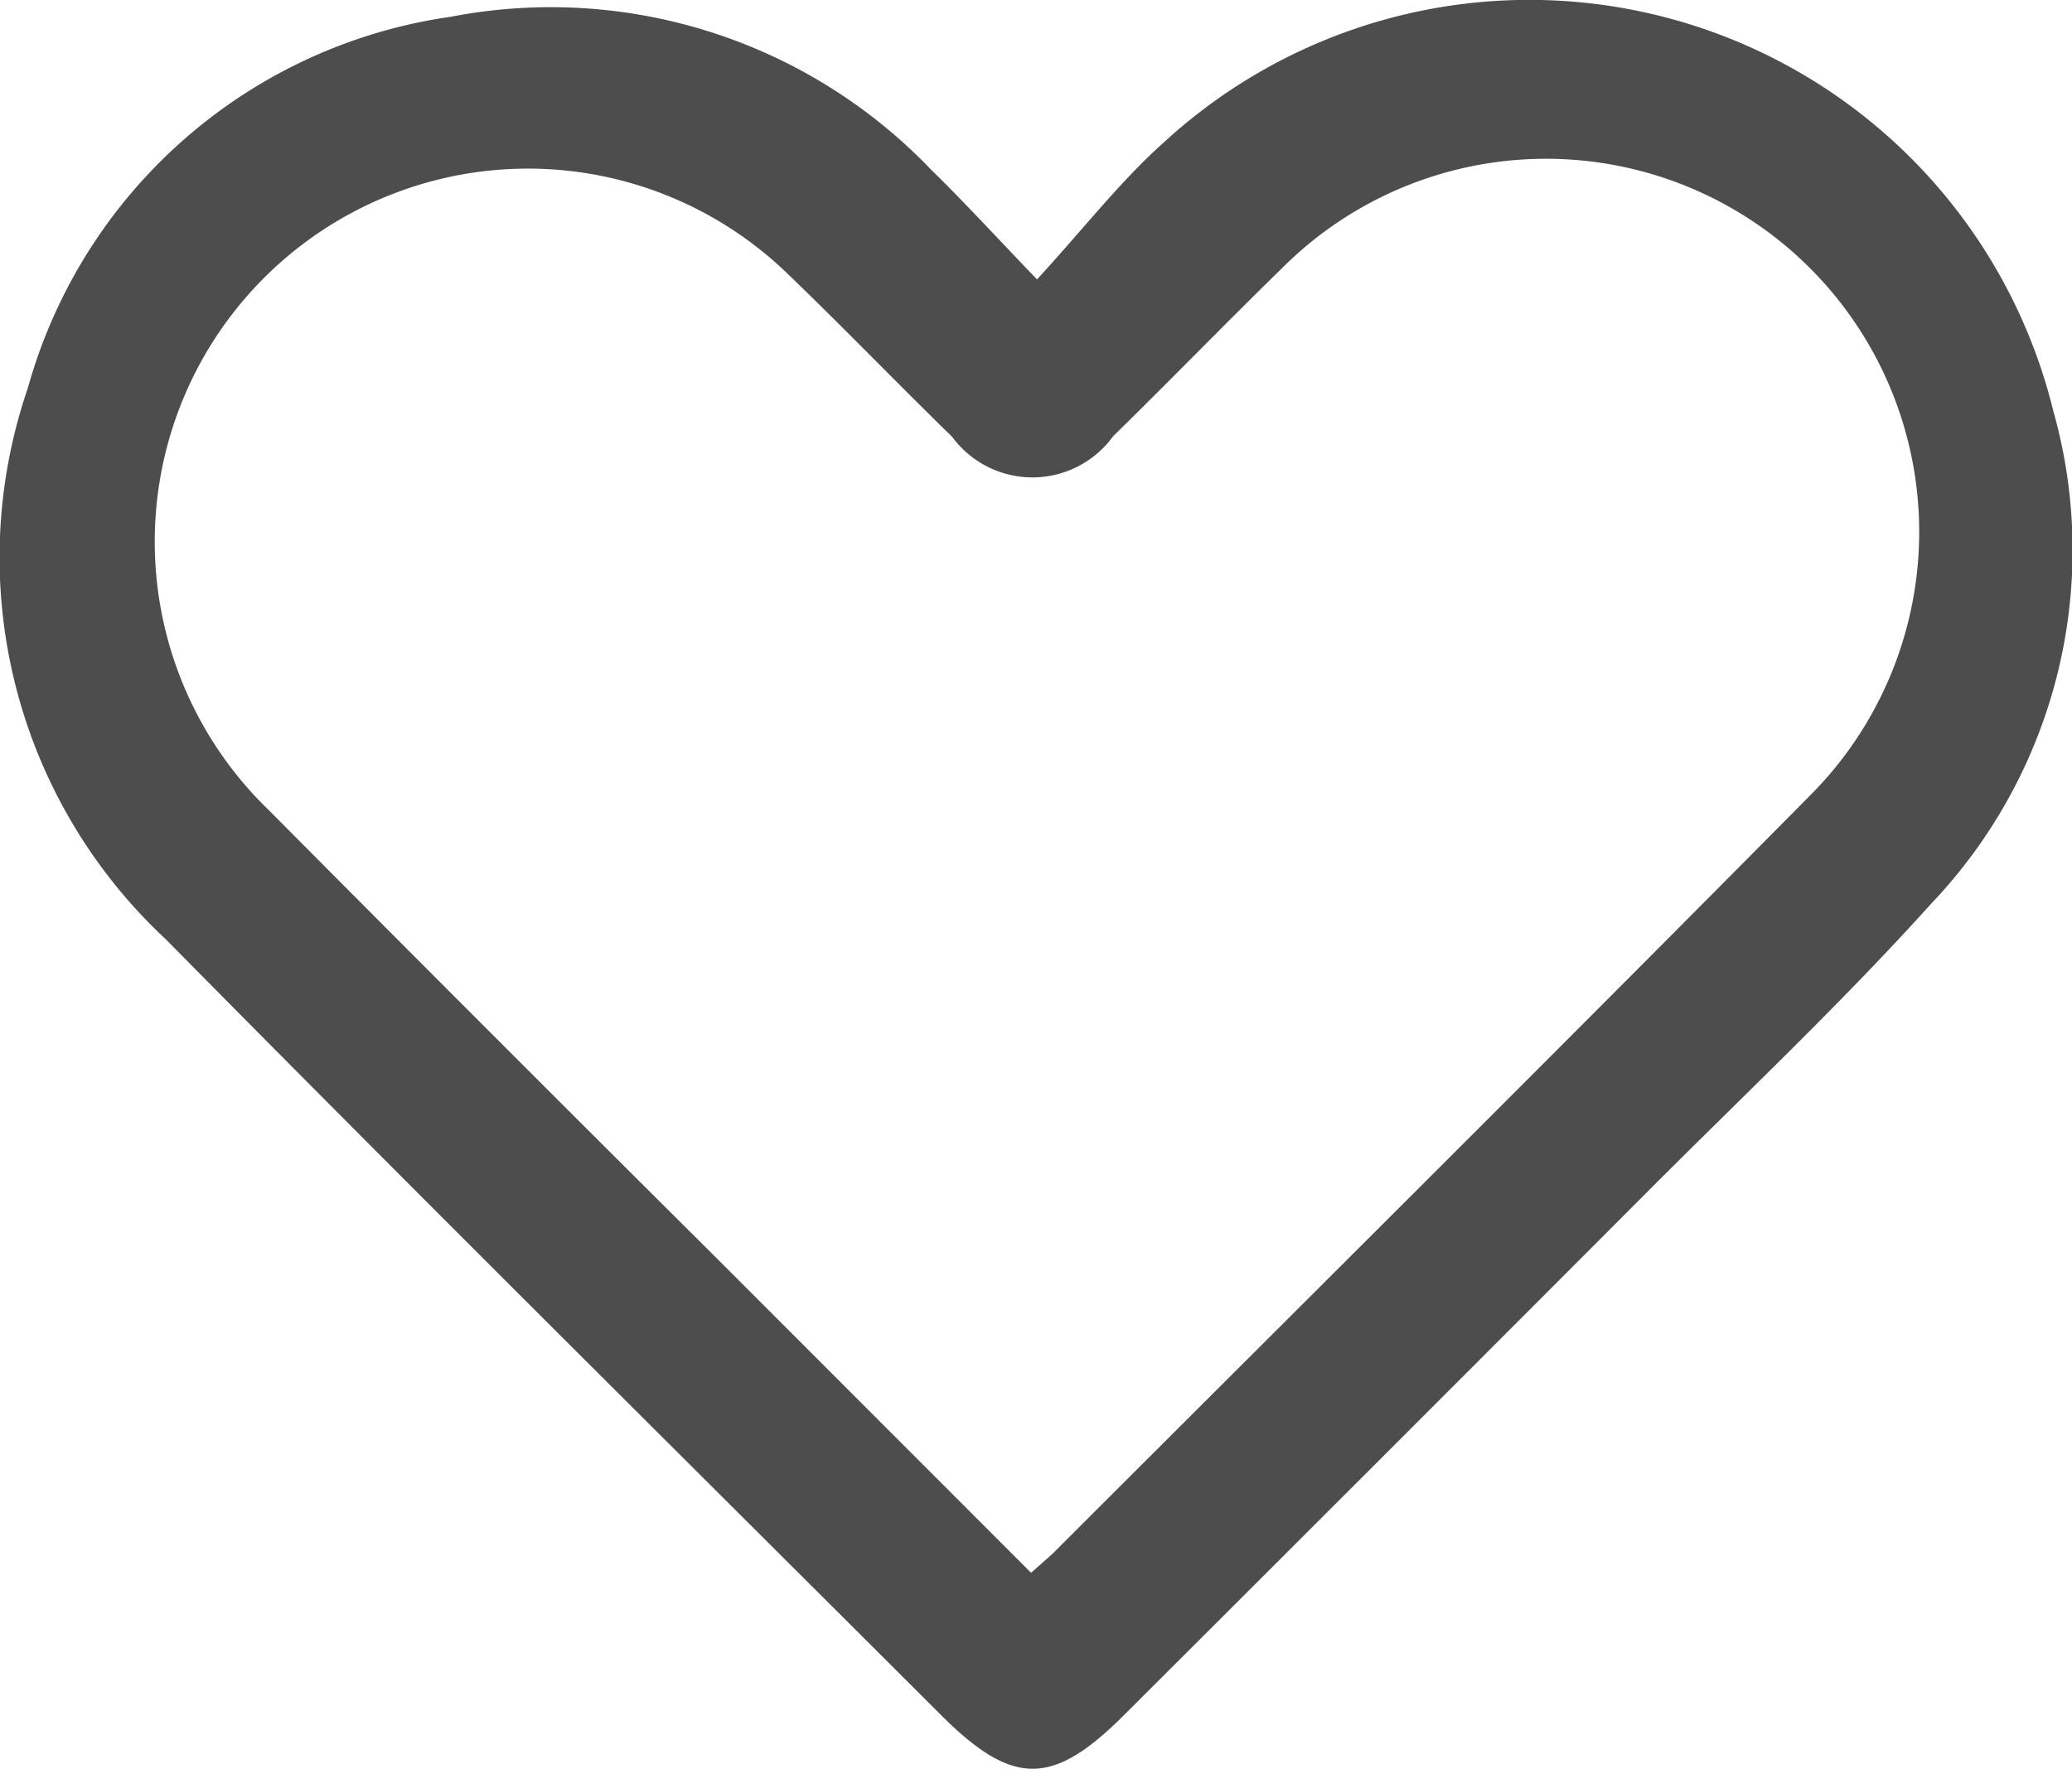 <svg xmlns="http://www.w3.org/2000/svg" width="40" height="34.156" viewBox="0 0 40 34.156">
  <g id="RLa9Ug" transform="translate(-1210.792 -53.922)">
    <g id="グループ_158" data-name="グループ 158">
      <g id="グループ_157" data-name="グループ 157">
        <path id="パス_189" data-name="パス 189" d="M1230.812,59.317c.9-.979,1.61-1.9,2.463-2.659a10.416,10.416,0,0,1,17.156,5.2,9.9,9.9,0,0,1-2.356,9.513c-1.727,1.918-3.613,3.694-5.438,5.523q-5.07,5.083-10.152,10.153c-1.381,1.378-2.145,1.375-3.539-.019-4.988-4.984-10-9.948-14.95-14.965a10.076,10.076,0,0,1-2.667-10.646,9.93,9.93,0,0,1,8.171-7.172,10.157,10.157,0,0,1,9.273,2.96C1229.412,57.827,1230.013,58.488,1230.812,59.317Zm-.115,24.976c.216-.193.344-.3.46-.413,4.865-4.865,9.748-9.714,14.587-14.606a7.2,7.2,0,1,0-10.212-10.164c-1.094,1.068-2.159,2.167-3.251,3.236a1.924,1.924,0,0,1-3.107.012c-1.071-1.044-2.109-2.123-3.187-3.159a7.2,7.2,0,1,0-10.007,10.366q4.321,4.35,8.67,8.676Z" fill="#4d4d4d"/>
      </g>
    </g>
  </g>
</svg>
